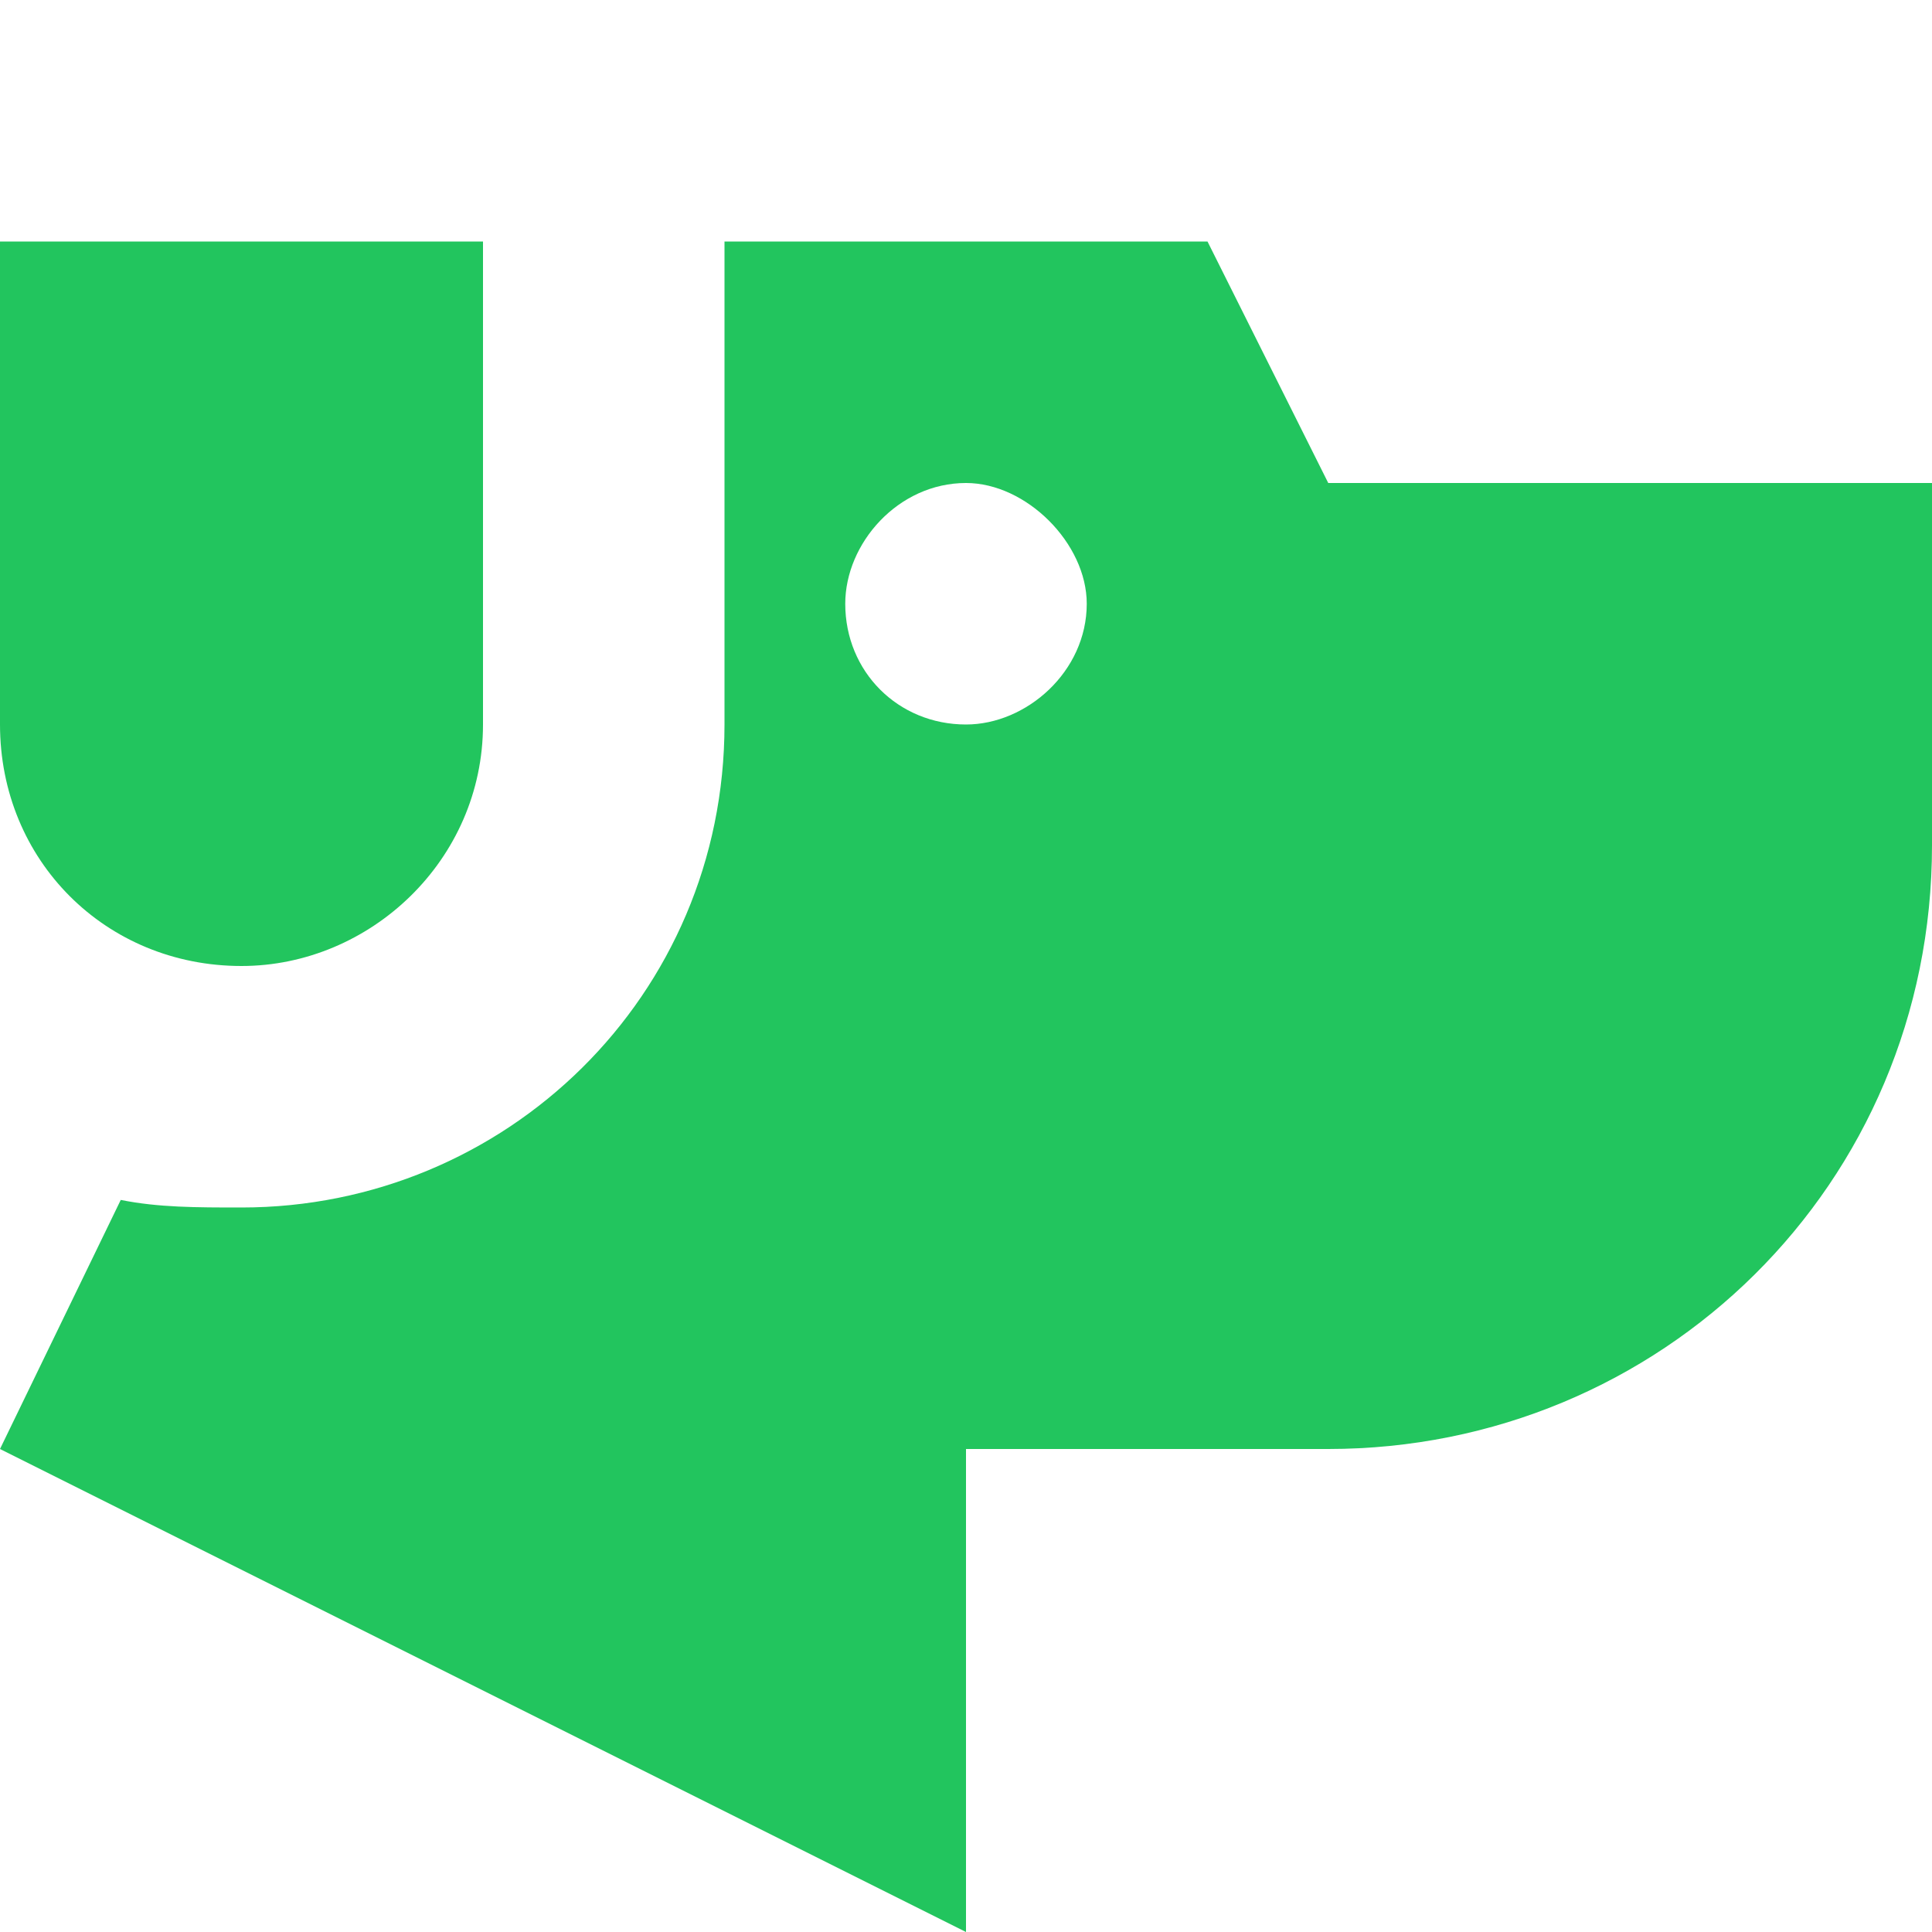 <svg xmlns="http://www.w3.org/2000/svg" version="1.1" xmlns:xlink="http://www.w3.org/1999/xlink" xmlns:svgjs="http://svgjs.dev/svgjs" width="24" height="24"><svg width="24" height="24" viewBox="0 0 24 24" fill="none" xmlns="http://www.w3.org/2000/svg">
<path d="M1.5 14.906C1.969 15 2.438 15 3 15C6.281 15 9 12.375 9 9V3H15L16.5 6H24V10.5C24 14.719 20.625 18 16.5 18H12V24L0 18L1.5 14.906ZM0 3H6V9C6 10.688 4.594 12 3 12C1.312 12 0 10.688 0 9V3ZM10.5 7.5C10.5 8.344 11.156 9 12 9C12.75 9 13.5 8.344 13.5 7.5C13.5 6.75 12.75 6 12 6C11.156 6 10.5 6.75 10.5 7.5Z" fill="#22C55E"></path>
</svg><style>@media (prefers-color-scheme: light) { :root { filter: none; } }
@media (prefers-color-scheme: dark) { :root { filter: none; } }
</style></svg>